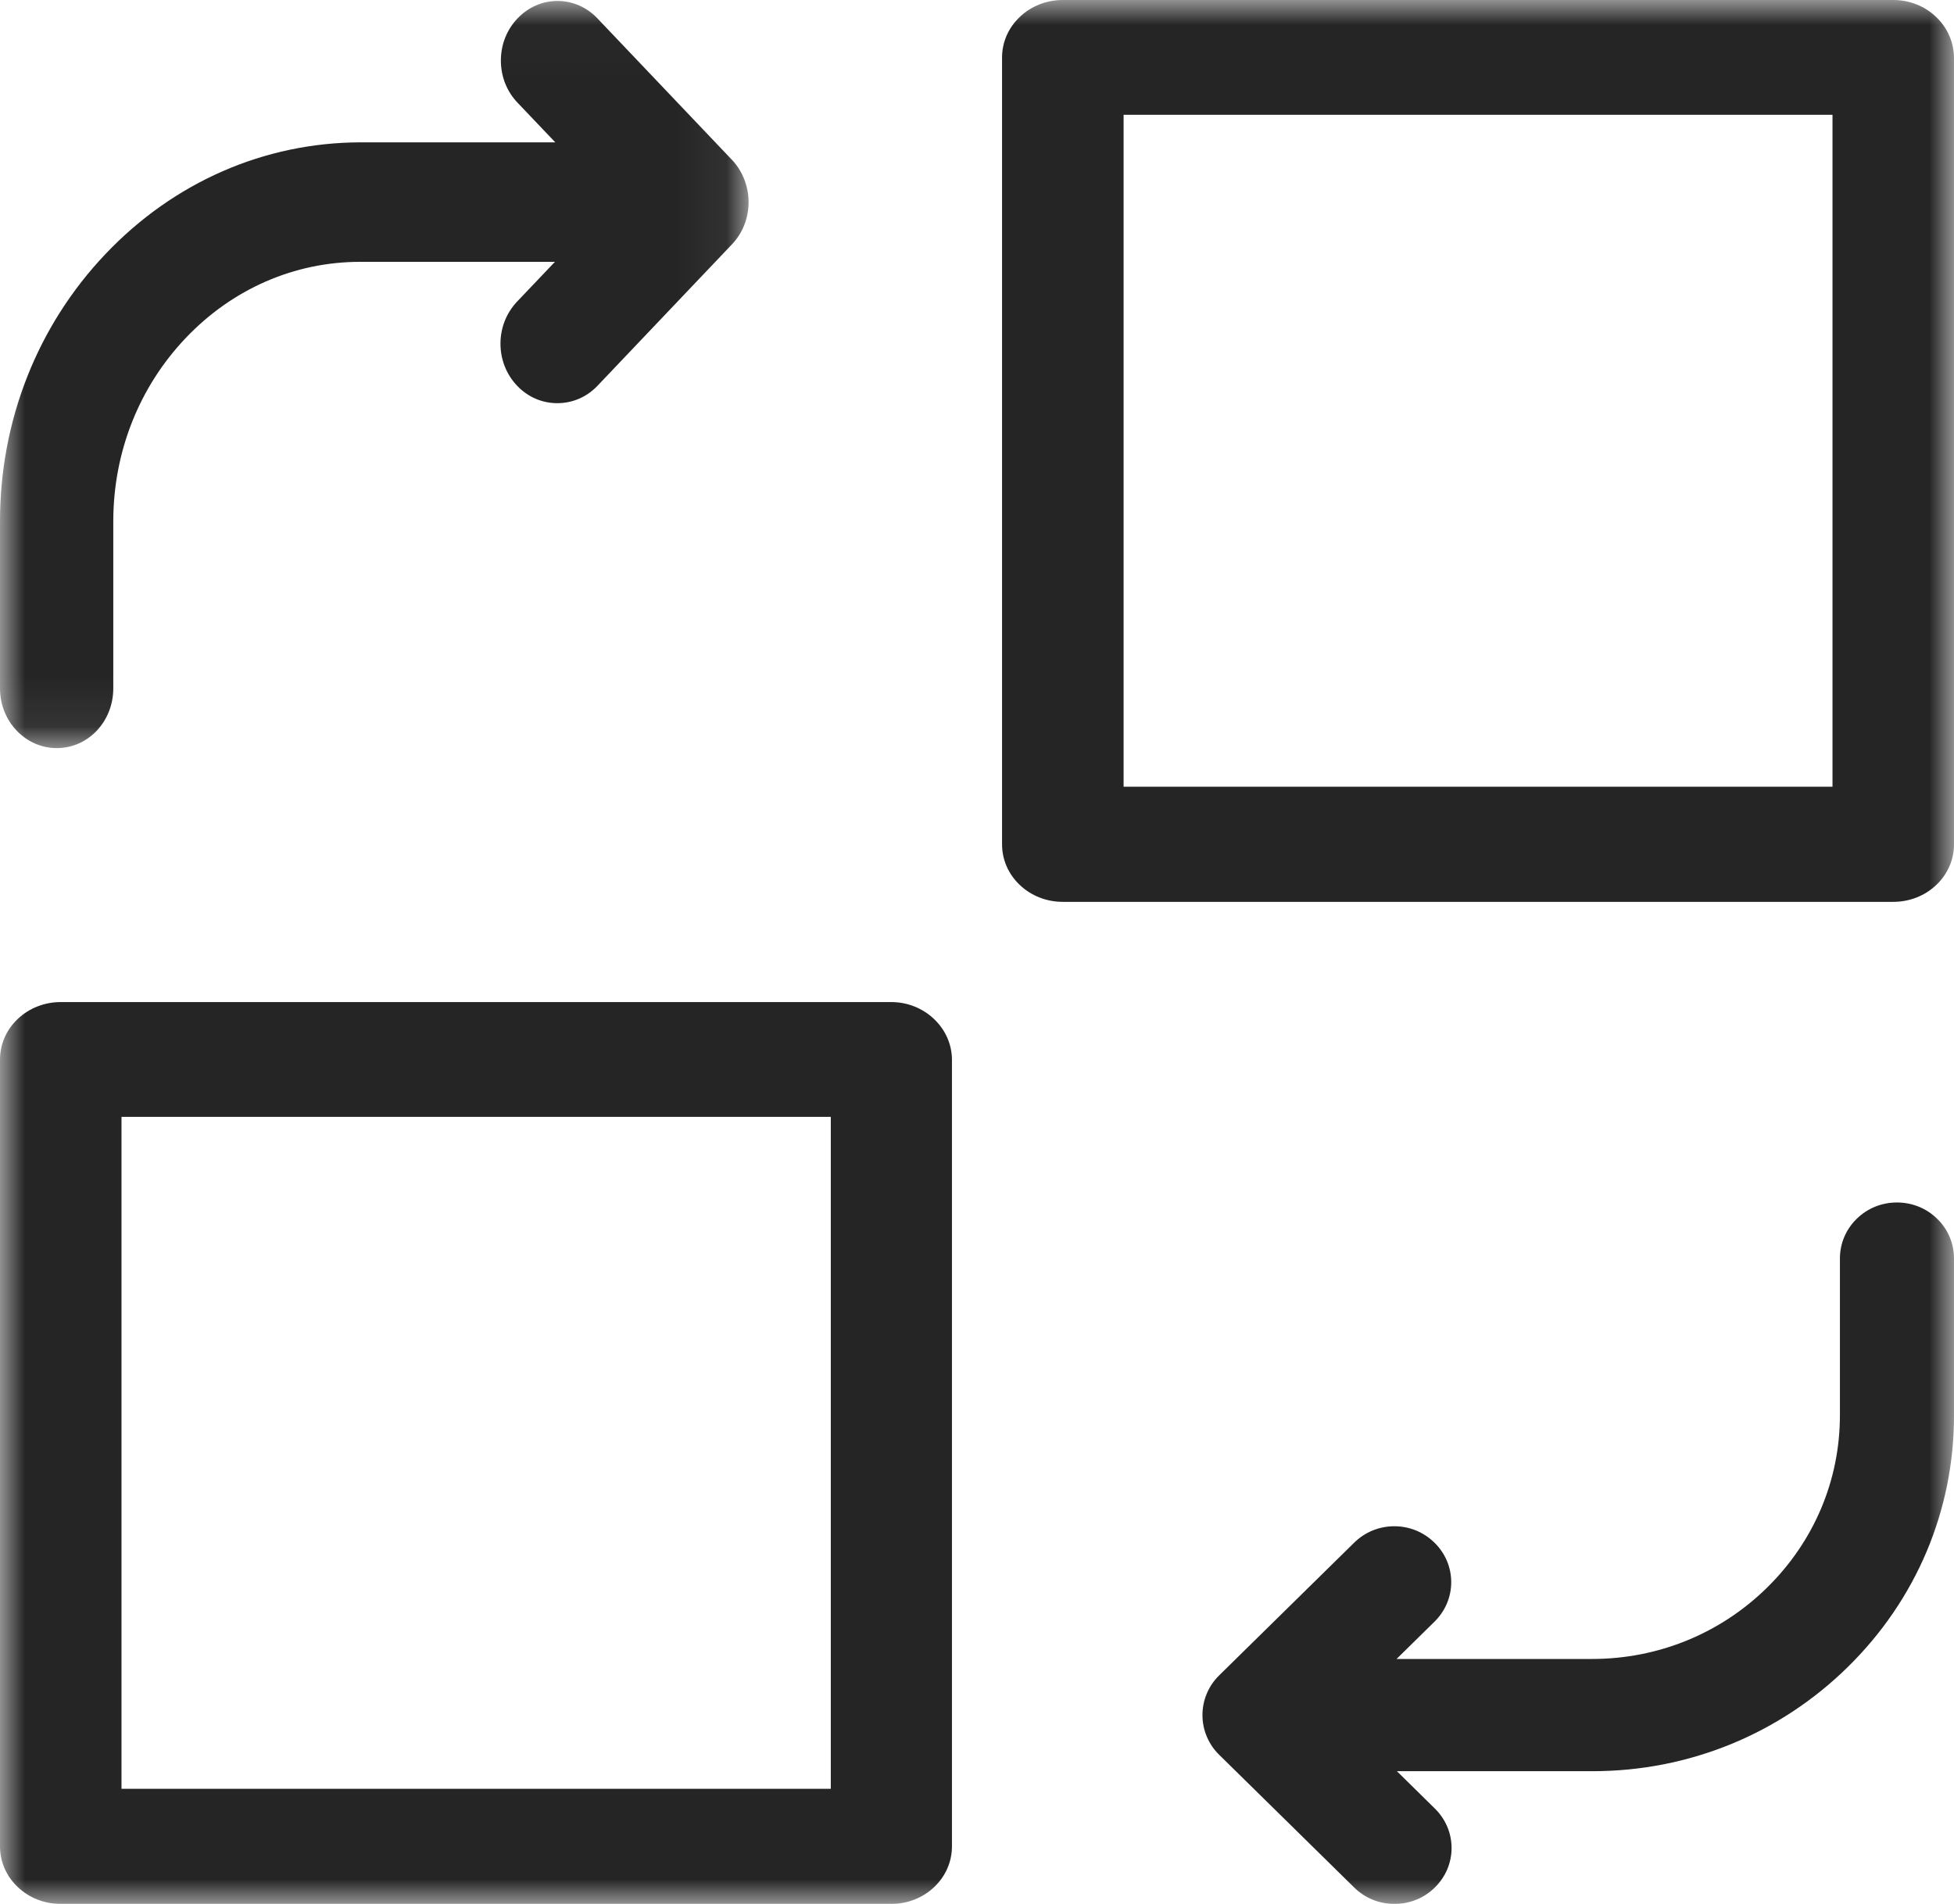 <?xml version="1.0" encoding="UTF-8"?>
<svg width="39px" height="38px" viewBox="0 0 39 38" version="1.1" xmlns="http://www.w3.org/2000/svg" xmlns:xlink="http://www.w3.org/1999/xlink">
    <!-- Generator: sketchtool 55.2 (78181) - https://sketchapp.com -->
    <title>25014EC1-C001-455D-9AE5-C94F37B39A8C</title>
    <desc>Created with sketchtool.</desc>
    <defs>
        <polygon id="path-1" points="8.15217391e-06 0.019 14.941 0.019 14.941 14.931 8.15217391e-06 14.931"></polygon>
        <polygon id="path-3" points="0 38 39 38 39 0 0 0"></polygon>
    </defs>
    <g id="DESKTOP" stroke="none" stroke-width="1" fill="none" fill-rule="evenodd">
        <g id="HOME" transform="translate(-262, -757)">
            <g id="Group-14" transform="translate(170, 698)">
                <g id="PLAN-RECAMBIO">
                    <g id="Group-8-Copy" transform="translate(92, 59)">
                        <g id="Group-3">
                            <mask id="mask-2" fill="white">
                                <use xlink:href="#path-1"></use>
                            </mask>
                            <g id="Clip-2"></g>
                            <path d="M1.134,14.931 C1.438,14.931 1.722,14.806 1.934,14.581 C2.145,14.356 2.261,14.057 2.261,13.738 L2.261,10.407 C2.261,9.026 2.775,7.726 3.707,6.746 C4.639,5.766 5.876,5.226 7.189,5.226 L11.076,5.226 L10.321,6.019 C10.107,6.245 9.989,6.543 9.989,6.859 C9.989,7.176 10.107,7.474 10.321,7.699 C10.43,7.813 10.555,7.901 10.695,7.96 C10.966,8.076 11.281,8.076 11.552,7.96 C11.692,7.901 11.817,7.813 11.926,7.699 L14.609,4.877 C14.715,4.766 14.798,4.636 14.855,4.492 C14.912,4.346 14.941,4.192 14.941,4.034 C14.941,3.878 14.912,3.726 14.855,3.579 C14.797,3.432 14.715,3.301 14.609,3.19 L11.926,0.369 C11.712,0.143 11.428,0.019 11.127,0.019 C10.826,0.019 10.543,0.143 10.328,0.369 C10.114,0.594 9.997,0.892 9.997,1.208 C9.997,1.525 10.114,1.823 10.328,2.048 L11.083,2.841 L7.195,2.841 C5.276,2.845 3.47,3.635 2.11,5.065 C0.749,6.495 8.15217391e-06,8.392 8.15217391e-06,10.407 L8.15217391e-06,13.738 C8.15217391e-06,14.057 0.118,14.357 0.332,14.582 C0.546,14.807 0.831,14.931 1.134,14.931" id="Fill-1" fill="#252525" mask="url(#mask-2)"></path>
                        </g>
                        <mask id="mask-4" fill="white">
                            <use xlink:href="#path-3"></use>
                        </mask>
                        <g id="Clip-5"></g>
                        <path d="M2.425,35.702 L16.582,35.702 L16.582,22.291 L2.425,22.291 L2.425,35.702 Z M17.787,20 L1.213,20 C0.889,20 0.584,20.12 0.355,20.336 C0.126,20.553 0,20.842 0,21.149 L0,36.851 C0,37.158 0.126,37.447 0.355,37.664 C0.584,37.881 0.889,38 1.213,38 L17.787,38 C18.111,38 18.416,37.881 18.645,37.664 C18.874,37.447 19,37.158 19,36.851 L19,21.138 C18.995,20.835 18.867,20.55 18.639,20.335 C18.409,20.119 18.107,20 17.787,20 L17.787,20 Z" id="Fill-4" fill="#252525" mask="url(#mask-4)"></path>
                        <path d="M38.667,24.328 C38.452,24.116 38.166,24 37.861,24 C37.557,24 37.271,24.116 37.056,24.328 C36.841,24.539 36.723,24.82 36.723,25.12 L36.723,28.247 C36.723,29.544 36.207,30.764 35.272,31.684 C34.336,32.605 33.094,33.111 31.776,33.111 L27.874,33.111 L28.631,32.367 C28.846,32.155 28.965,31.875 28.965,31.578 C28.965,31.281 28.846,31.001 28.631,30.79 C28.416,30.579 28.132,30.462 27.829,30.462 C27.527,30.462 27.243,30.579 27.028,30.79 L24.333,33.439 C24.227,33.543 24.144,33.665 24.087,33.801 C24.029,33.938 24,34.082 24,34.231 C24,34.38 24.029,34.525 24.087,34.661 C24.144,34.797 24.227,34.919 24.333,35.023 L27.028,37.672 C27.137,37.779 27.263,37.862 27.403,37.918 C27.539,37.972 27.684,38 27.833,38 C27.982,38 28.127,37.972 28.263,37.918 C28.403,37.862 28.53,37.779 28.638,37.672 C28.853,37.461 28.972,37.181 28.972,36.884 C28.972,36.587 28.853,36.307 28.638,36.096 L27.881,35.351 L31.783,35.351 C33.707,35.351 35.518,34.611 36.883,33.269 C38.248,31.927 39,30.146 39,28.254 L39,25.12 C39,24.82 38.882,24.539 38.667,24.328" id="Fill-6" fill="#252525" mask="url(#mask-4)"></path>
                        <path d="M22.426,15.702 L36.575,15.702 L36.575,2.291 L22.426,2.291 L22.426,15.702 Z M38.645,17.664 C38.874,17.447 39,17.158 39,16.851 L39,1.146 C38.995,0.839 38.868,0.552 38.642,0.337 C38.414,0.12 38.111,0 37.787,0 L21.213,0 C20.889,0 20.584,0.12 20.355,0.337 C20.126,0.554 20,0.842 20,1.149 L20,16.851 C20,17.158 20.126,17.447 20.355,17.664 C20.584,17.881 20.889,18 21.213,18 L37.787,18 C38.111,18 38.416,17.881 38.645,17.664 L38.645,17.664 Z" id="Fill-7" fill="#252525" mask="url(#mask-4)"></path>
                    </g>
                </g>
            </g>
        </g>
    </g>
</svg>